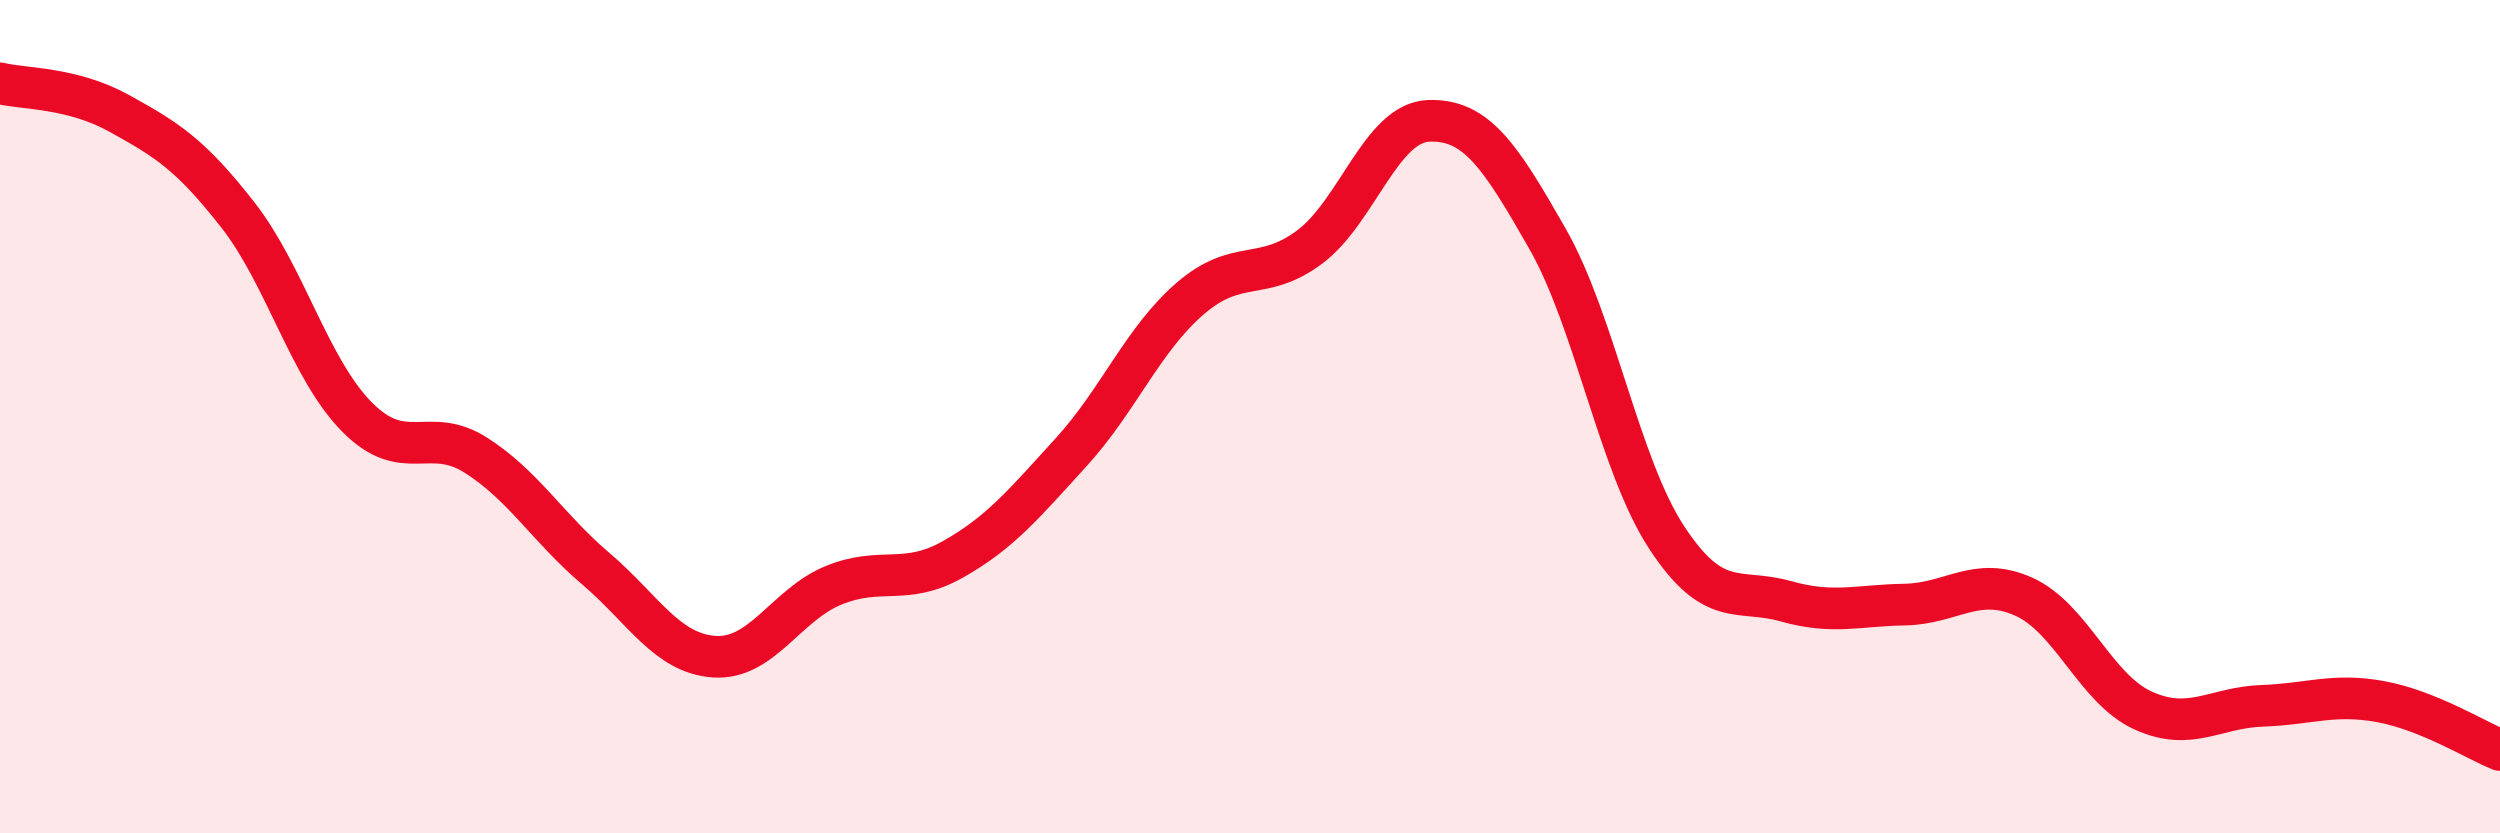 
    <svg width="60" height="20" viewBox="0 0 60 20" xmlns="http://www.w3.org/2000/svg">
      <path
        d="M 0,2 C 0.57,2.14 1.72,2.09 2.86,2.72 C 4,3.35 4.57,3.7 5.71,5.16 C 6.85,6.62 7.43,8.86 8.57,10.01 C 9.71,11.16 10.29,10.2 11.43,10.93 C 12.57,11.66 13.15,12.67 14.29,13.64 C 15.43,14.61 16,15.68 17.14,15.76 C 18.28,15.84 18.86,14.52 20,14.05 C 21.14,13.58 21.72,14.07 22.86,13.43 C 24,12.79 24.57,12.1 25.71,10.85 C 26.85,9.6 27.43,8.14 28.57,7.16 C 29.71,6.18 30.29,6.78 31.43,5.93 C 32.57,5.08 33.15,2.94 34.29,2.9 C 35.43,2.86 36,3.73 37.14,5.73 C 38.28,7.73 38.86,11.16 40,12.9 C 41.14,14.64 41.72,14.11 42.86,14.43 C 44,14.75 44.57,14.53 45.71,14.51 C 46.85,14.49 47.43,13.81 48.57,14.32 C 49.71,14.83 50.29,16.53 51.43,17.05 C 52.57,17.57 53.15,16.98 54.29,16.94 C 55.43,16.9 56,16.63 57.14,16.84 C 58.28,17.05 59.43,17.77 60,18L60 20L0 20Z"
        fill="#EB0A25"
        opacity="0.1"
        stroke-linecap="round"
        stroke-linejoin="round"
      />
      <path
        d="M 0,2 C 0.57,2.14 1.72,2.09 2.86,2.72 C 4,3.35 4.57,3.7 5.71,5.16 C 6.85,6.62 7.43,8.86 8.57,10.01 C 9.71,11.16 10.29,10.2 11.43,10.93 C 12.57,11.66 13.15,12.67 14.29,13.64 C 15.43,14.61 16,15.68 17.14,15.76 C 18.28,15.84 18.86,14.52 20,14.05 C 21.14,13.58 21.72,14.07 22.86,13.43 C 24,12.79 24.57,12.1 25.71,10.85 C 26.85,9.6 27.43,8.14 28.57,7.16 C 29.71,6.18 30.29,6.78 31.43,5.93 C 32.57,5.08 33.15,2.94 34.29,2.9 C 35.43,2.86 36,3.73 37.14,5.73 C 38.28,7.73 38.86,11.16 40,12.9 C 41.14,14.64 41.72,14.11 42.86,14.43 C 44,14.75 44.57,14.53 45.71,14.51 C 46.85,14.49 47.43,13.81 48.57,14.32 C 49.71,14.83 50.29,16.53 51.43,17.05 C 52.57,17.57 53.15,16.98 54.29,16.94 C 55.43,16.9 56,16.63 57.14,16.84 C 58.28,17.05 59.43,17.77 60,18"
        stroke="#EB0A25"
        stroke-width="1"
        fill="none"
        stroke-linecap="round"
        stroke-linejoin="round"
      />
    </svg>
  